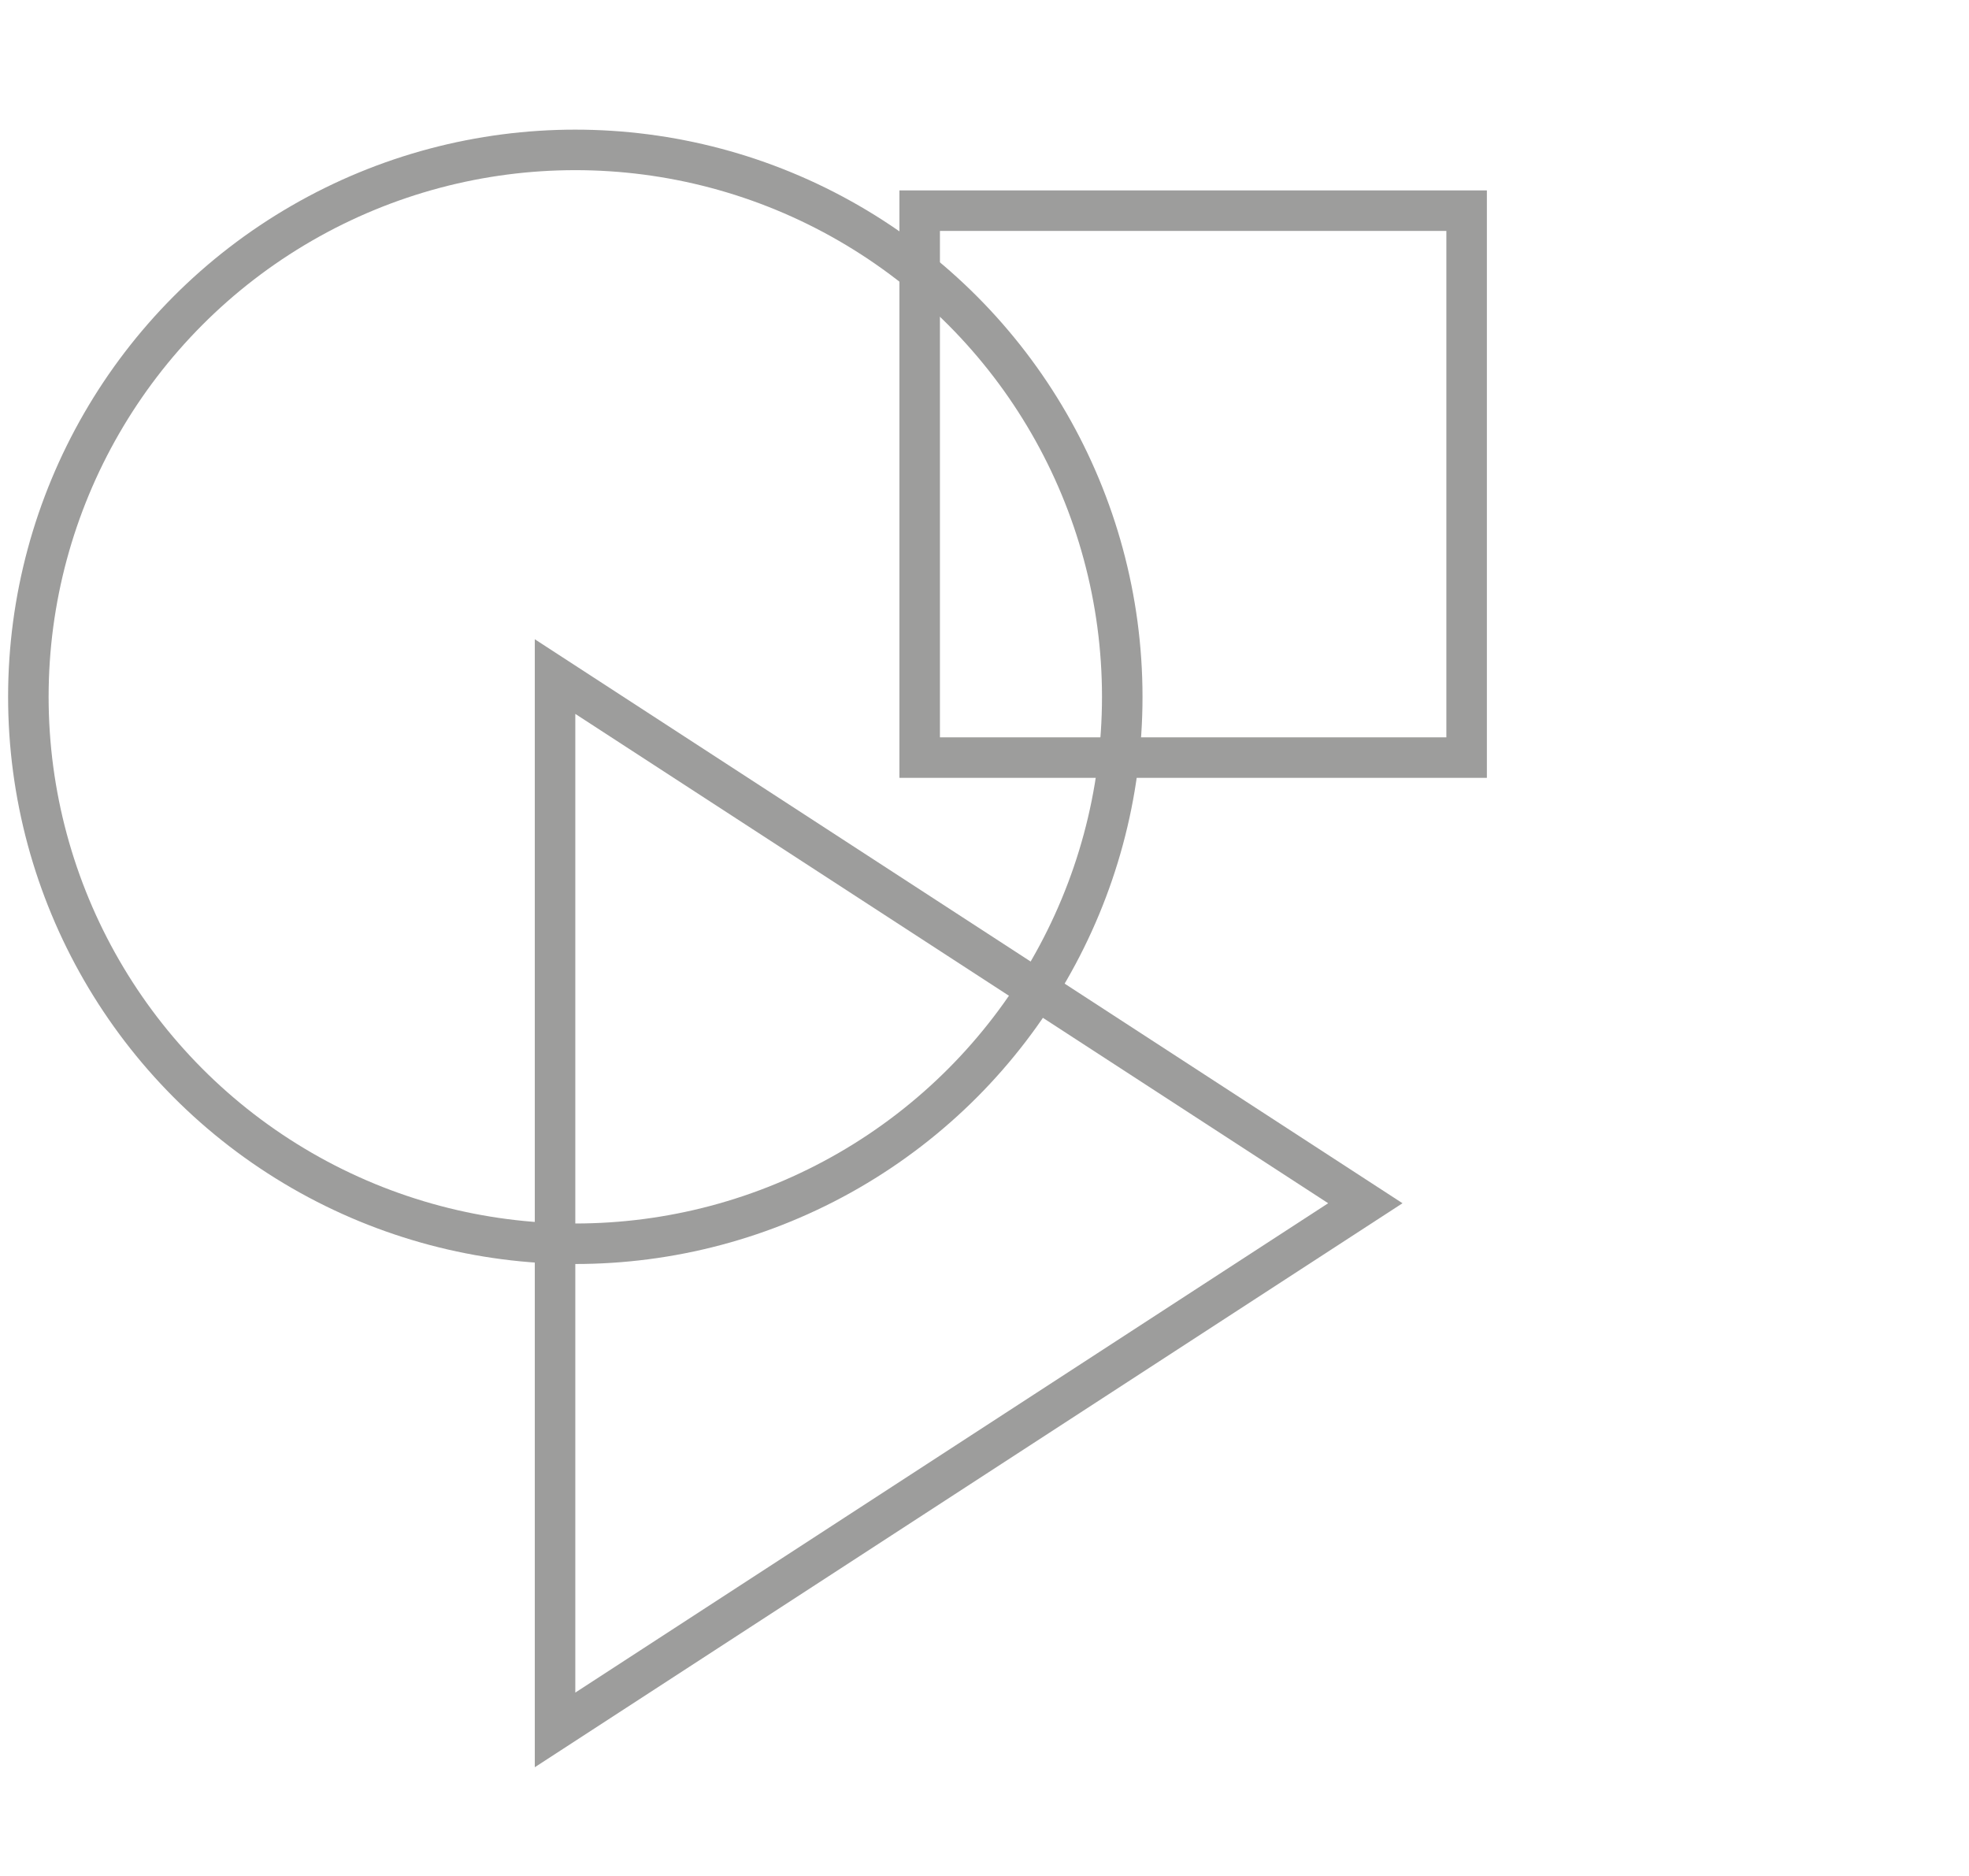 <?xml version="1.0" encoding="utf-8"?>
<!-- Generator: Adobe Illustrator 23.0.6, SVG Export Plug-In . SVG Version: 6.00 Build 0)  -->
<svg version="1.1" id="Ebene_1" xmlns="http://www.w3.org/2000/svg" xmlns:xlink="http://www.w3.org/1999/xlink" x="0px" y="0px"
	 viewBox="0 0 48.6 46.3" style="enable-background:new 0 0 48.6 46.3;" xml:space="preserve">
<style type="text/css">
	.st0{fill:none;stroke:#9D9D9C;}
</style>
<title>Group 5</title>
<desc>Created with Sketch.</desc>
<circle id="Oval" class="st0" cx="14.2" cy="17.2" r="13.5"/>
<polygon id="Path-6" class="st0" points="33.7,29.7 13.7,42.7 13.7,16.7 "/>
<rect x="22.7" y="5.2" class="st0" width="13.5" height="13.5"/>
</svg>

